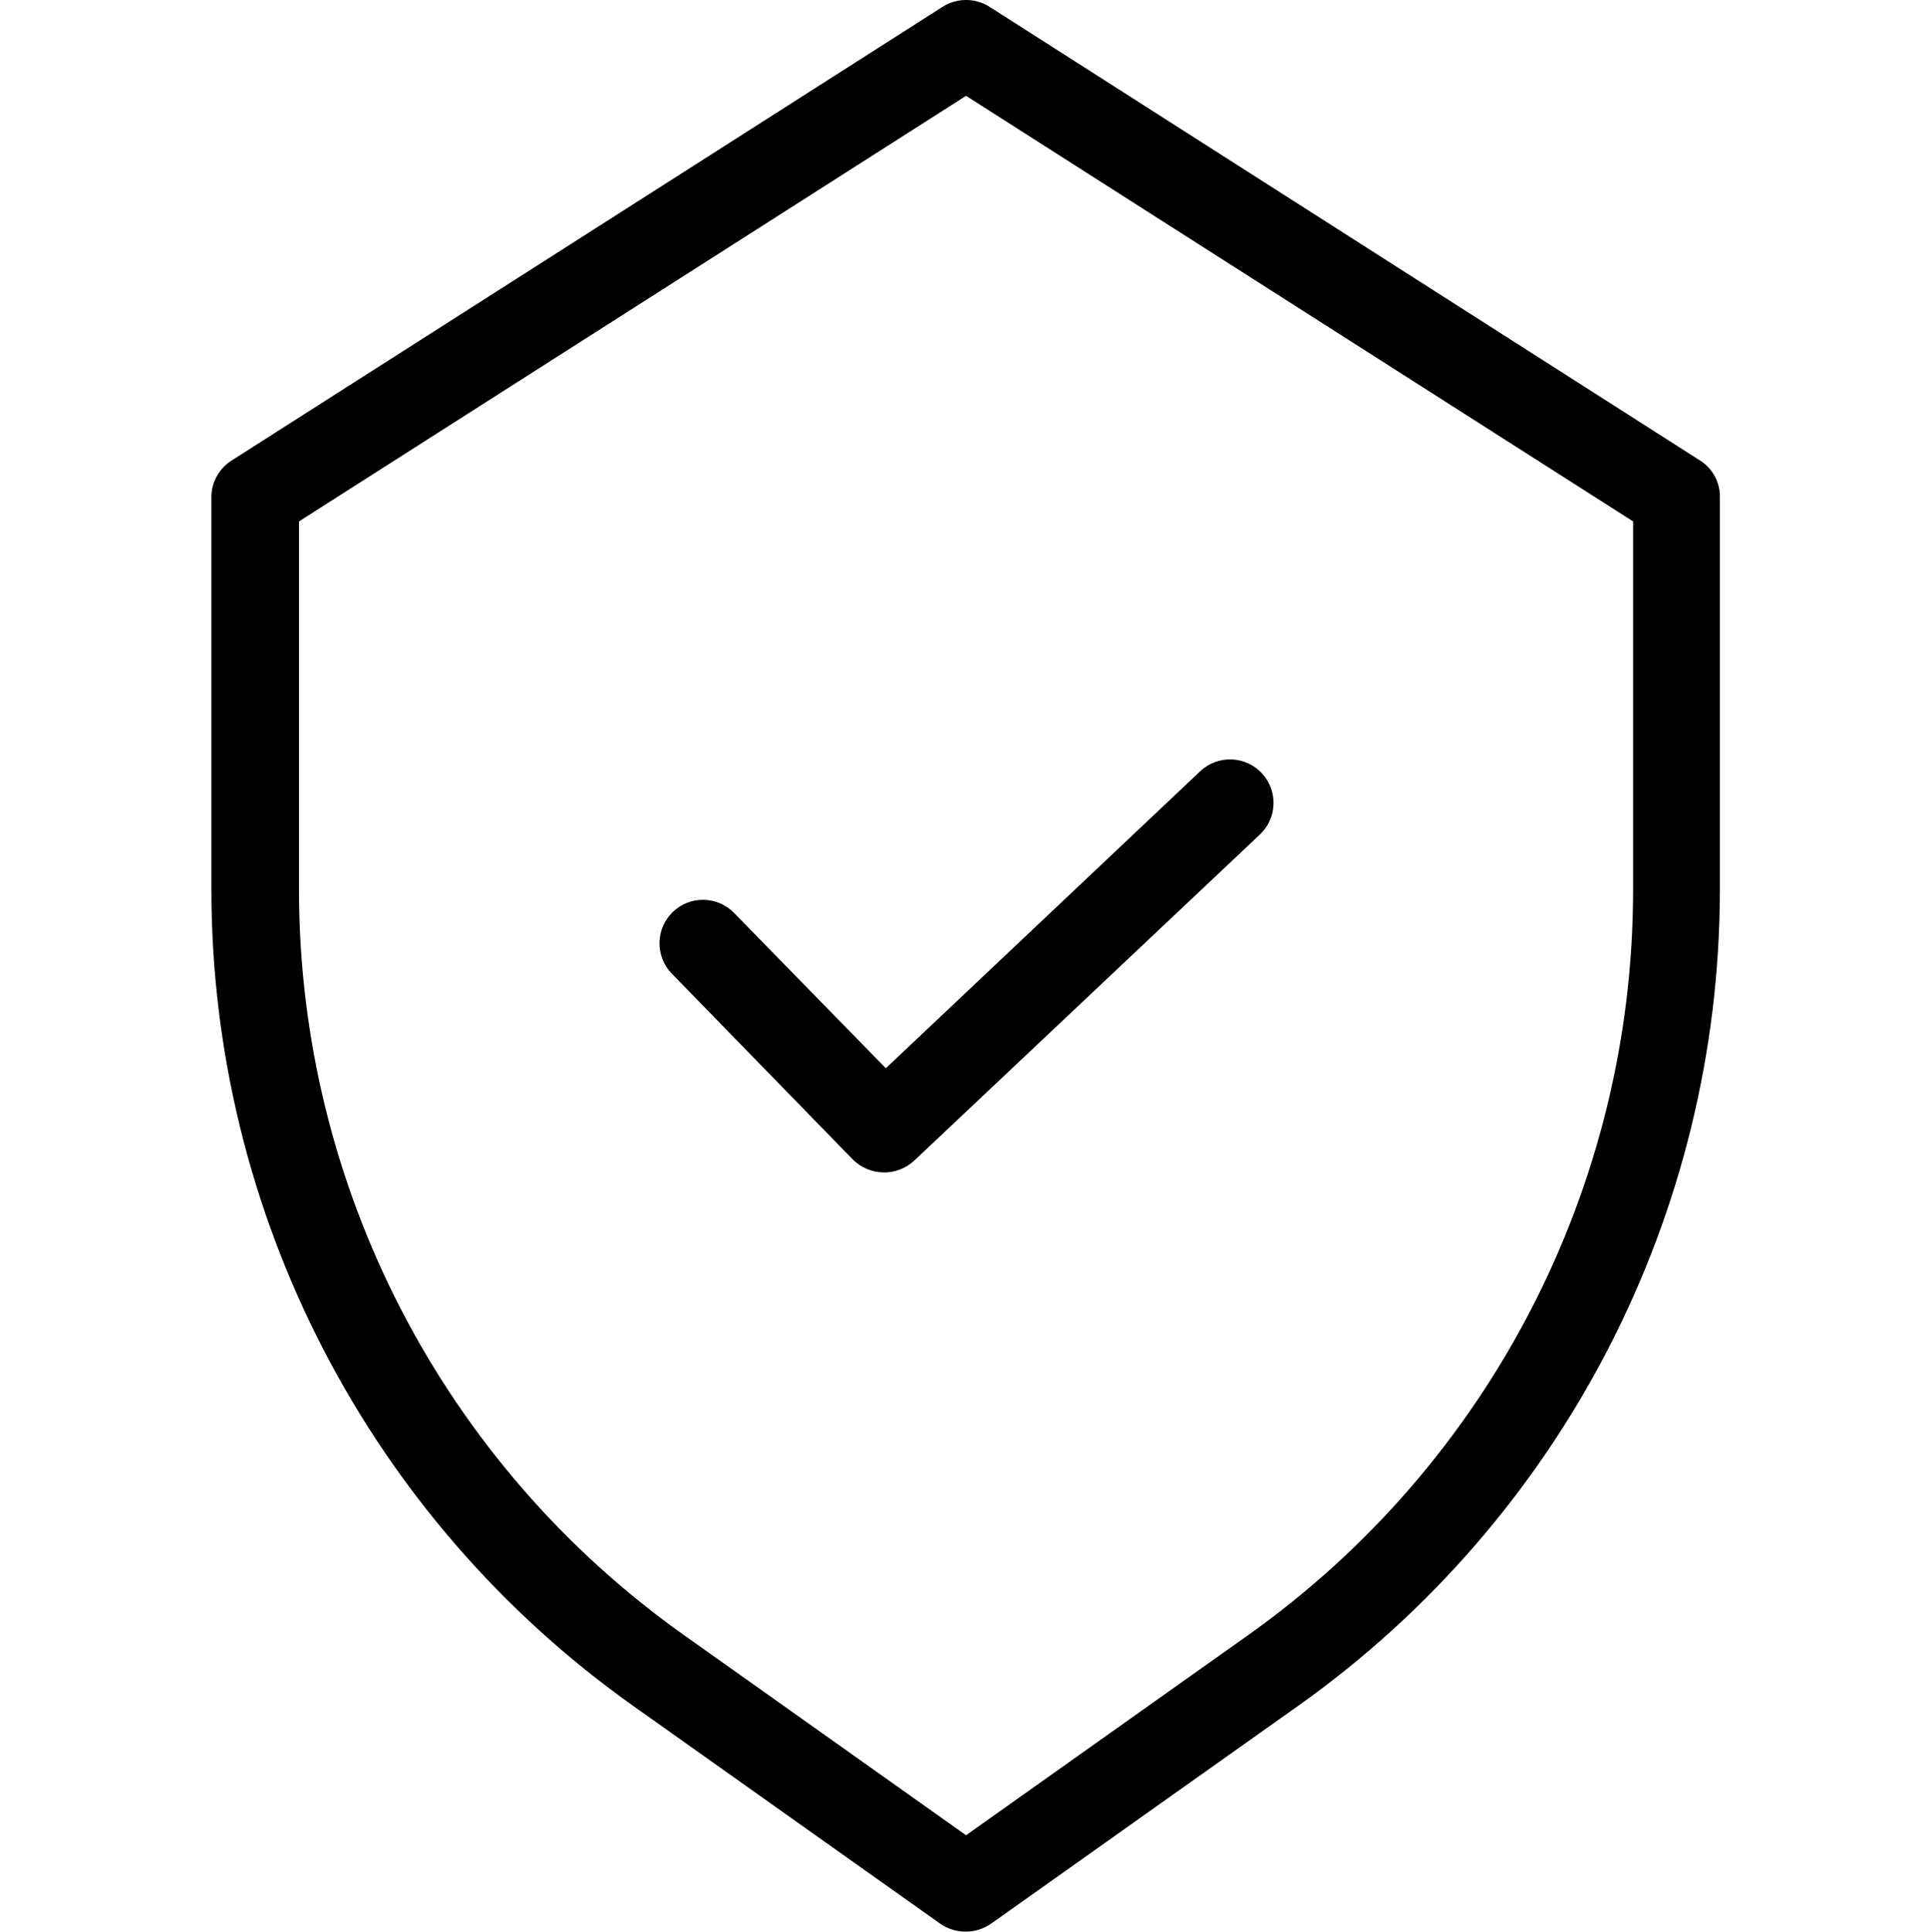 <!-- icon666.com - MILLIONS vector ICONS FREE --><svg viewBox="-48 0 442 442.975" xmlns="http://www.w3.org/2000/svg"><path d="m341.887 105.574-162.898-104c-3.293-2.098-7.508-2.098-10.801 0l-163 104c-2.906 1.805-4.684 4.98-4.699 8.402v90.199c.082 74.305 36.109 143.98 96.699 187l70.5 50c3.496 2.398 8.105 2.398 11.602 0l70.5-50c60.586-43.02 96.617-112.695 96.699-187v-90.199c.043-3.414-1.703-6.602-4.602-8.402zm-15.301 98.699c-.07 67.84-32.973 131.445-88.297 170.703l-64.703 45.898-64.699-45.898c-55.324-39.258-88.23-102.863-88.301-170.703v-84.699l153-97.598 153 97.598zm0 0"></path><path d="m120.387 209.375c-3.836-3.949-10.148-4.039-14.098-.199-3.949 3.836-4.039 10.148-.203 14.098l41.5 42.602c3.855 3.879 10.086 4.012 14.102.301l79.301-74.801c4.004-3.785 4.184-10.098.398-14.102-3.781-4.004-10.094-4.184-14.098-.398l-72.102 68.102zm0 0"></path></svg>